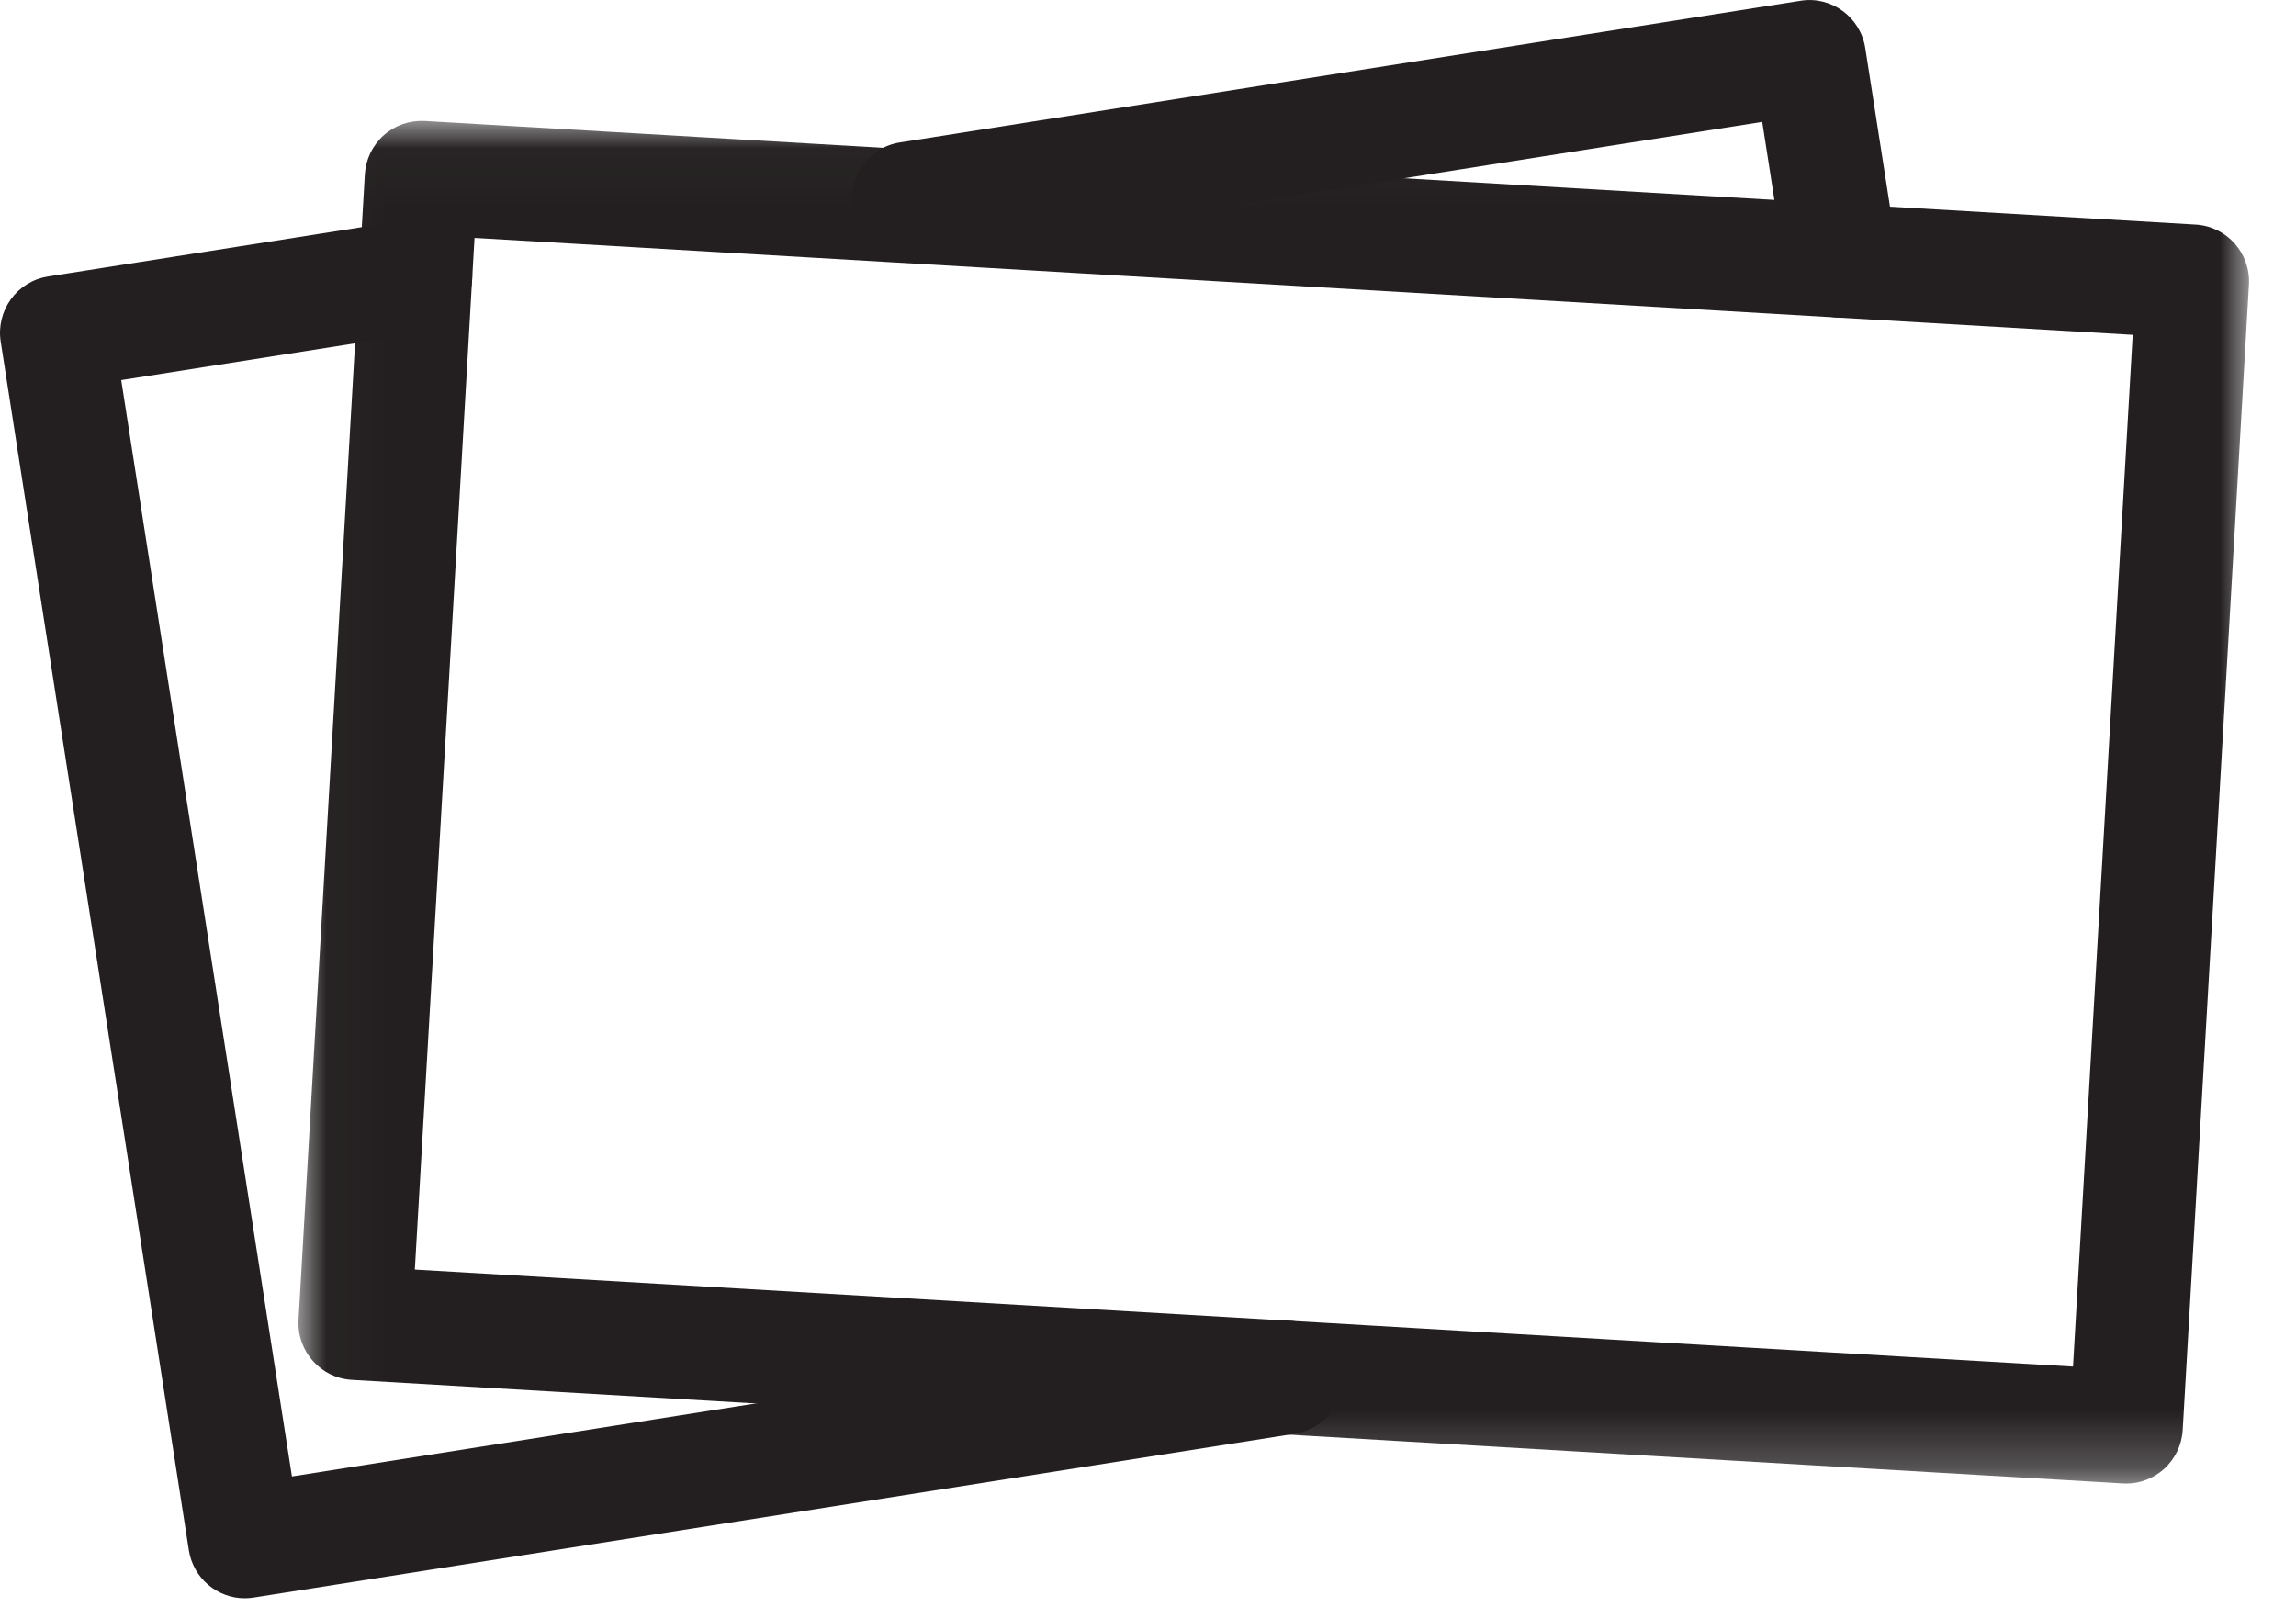 <?xml version="1.0" encoding="UTF-8"?>
<svg width="40px" height="28px" viewBox="0 0 40 28" version="1.1" xmlns="http://www.w3.org/2000/svg" xmlns:xlink="http://www.w3.org/1999/xlink">
    <!-- Generator: Sketch 49 (51002) - http://www.bohemiancoding.com/sketch -->
    <title>Page 1</title>
    <desc>Created with Sketch.</desc>
    <defs>
        <polygon id="path-1" points="0.025 0.029 34.007 0.029 34.007 23.771 0.025 23.771"></polygon>
    </defs>
    <g id="Page-1" stroke="none" stroke-width="1" fill="none" fill-rule="evenodd">
        <g id="Desktop-Copy-4" transform="translate(-1107, -682)">
            <g id="Page-1" transform="translate(1107, 682)">
                <path d="M4.263,27.848 C3.786,27.848 3.366,27.499 3.29,27.01 L0.012,5.951 C-0.029,5.691 0.036,5.426 0.19,5.213 C0.344,5.001 0.575,4.859 0.833,4.818 L7.089,3.834 C7.625,3.749 8.131,4.119 8.215,4.66 C8.299,5.201 7.931,5.708 7.393,5.792 L2.112,6.623 L5.086,25.725 L22.253,23.023 C22.791,22.937 23.295,23.308 23.38,23.849 C23.464,24.39 23.096,24.897 22.558,24.981 L4.416,27.836 C4.365,27.844 4.314,27.848 4.263,27.848" id="Fill-1" fill="#231F20"></path>
                <path d="M32.075,5.536 C31.597,5.536 31.178,5.187 31.102,4.698 L30.701,2.124 L15.98,4.441 C15.442,4.526 14.938,4.156 14.854,3.615 C14.77,3.074 15.138,2.567 15.676,2.482 L31.37,0.013 C31.906,-0.073 32.412,0.297 32.496,0.838 L33.05,4.392 C33.134,4.932 32.766,5.44 32.228,5.524 C32.177,5.532 32.125,5.536 32.075,5.536" id="Fill-3" fill="#231F20"></path>
                <g id="Group-7" transform="translate(5.175, 2.078)">
                    <mask id="mask-2" fill="white">
                        <use xlink:href="#path-1"></use>
                    </mask>
                    <g id="Clip-6"></g>
                    <path d="M2.052,20.043 L30.94,21.733 L31.98,3.756 L3.092,2.067 L2.052,20.043 Z M31.867,23.771 C31.848,23.771 31.829,23.77 31.809,23.769 L0.953,21.964 C0.41,21.932 -0.005,21.464 0.026,20.917 L1.181,0.962 C1.196,0.7 1.314,0.454 1.51,0.279 C1.705,0.105 1.96,0.017 2.222,0.03 L33.078,1.835 C33.622,1.867 34.037,2.336 34.005,2.882 L32.851,22.837 C32.836,23.1 32.717,23.345 32.522,23.52 C32.341,23.682 32.108,23.771 31.867,23.771 Z" id="Fill-5" fill="#231F20" mask="url(#mask-2)"></path>
                </g>
            </g>
        </g>
    </g>
</svg>